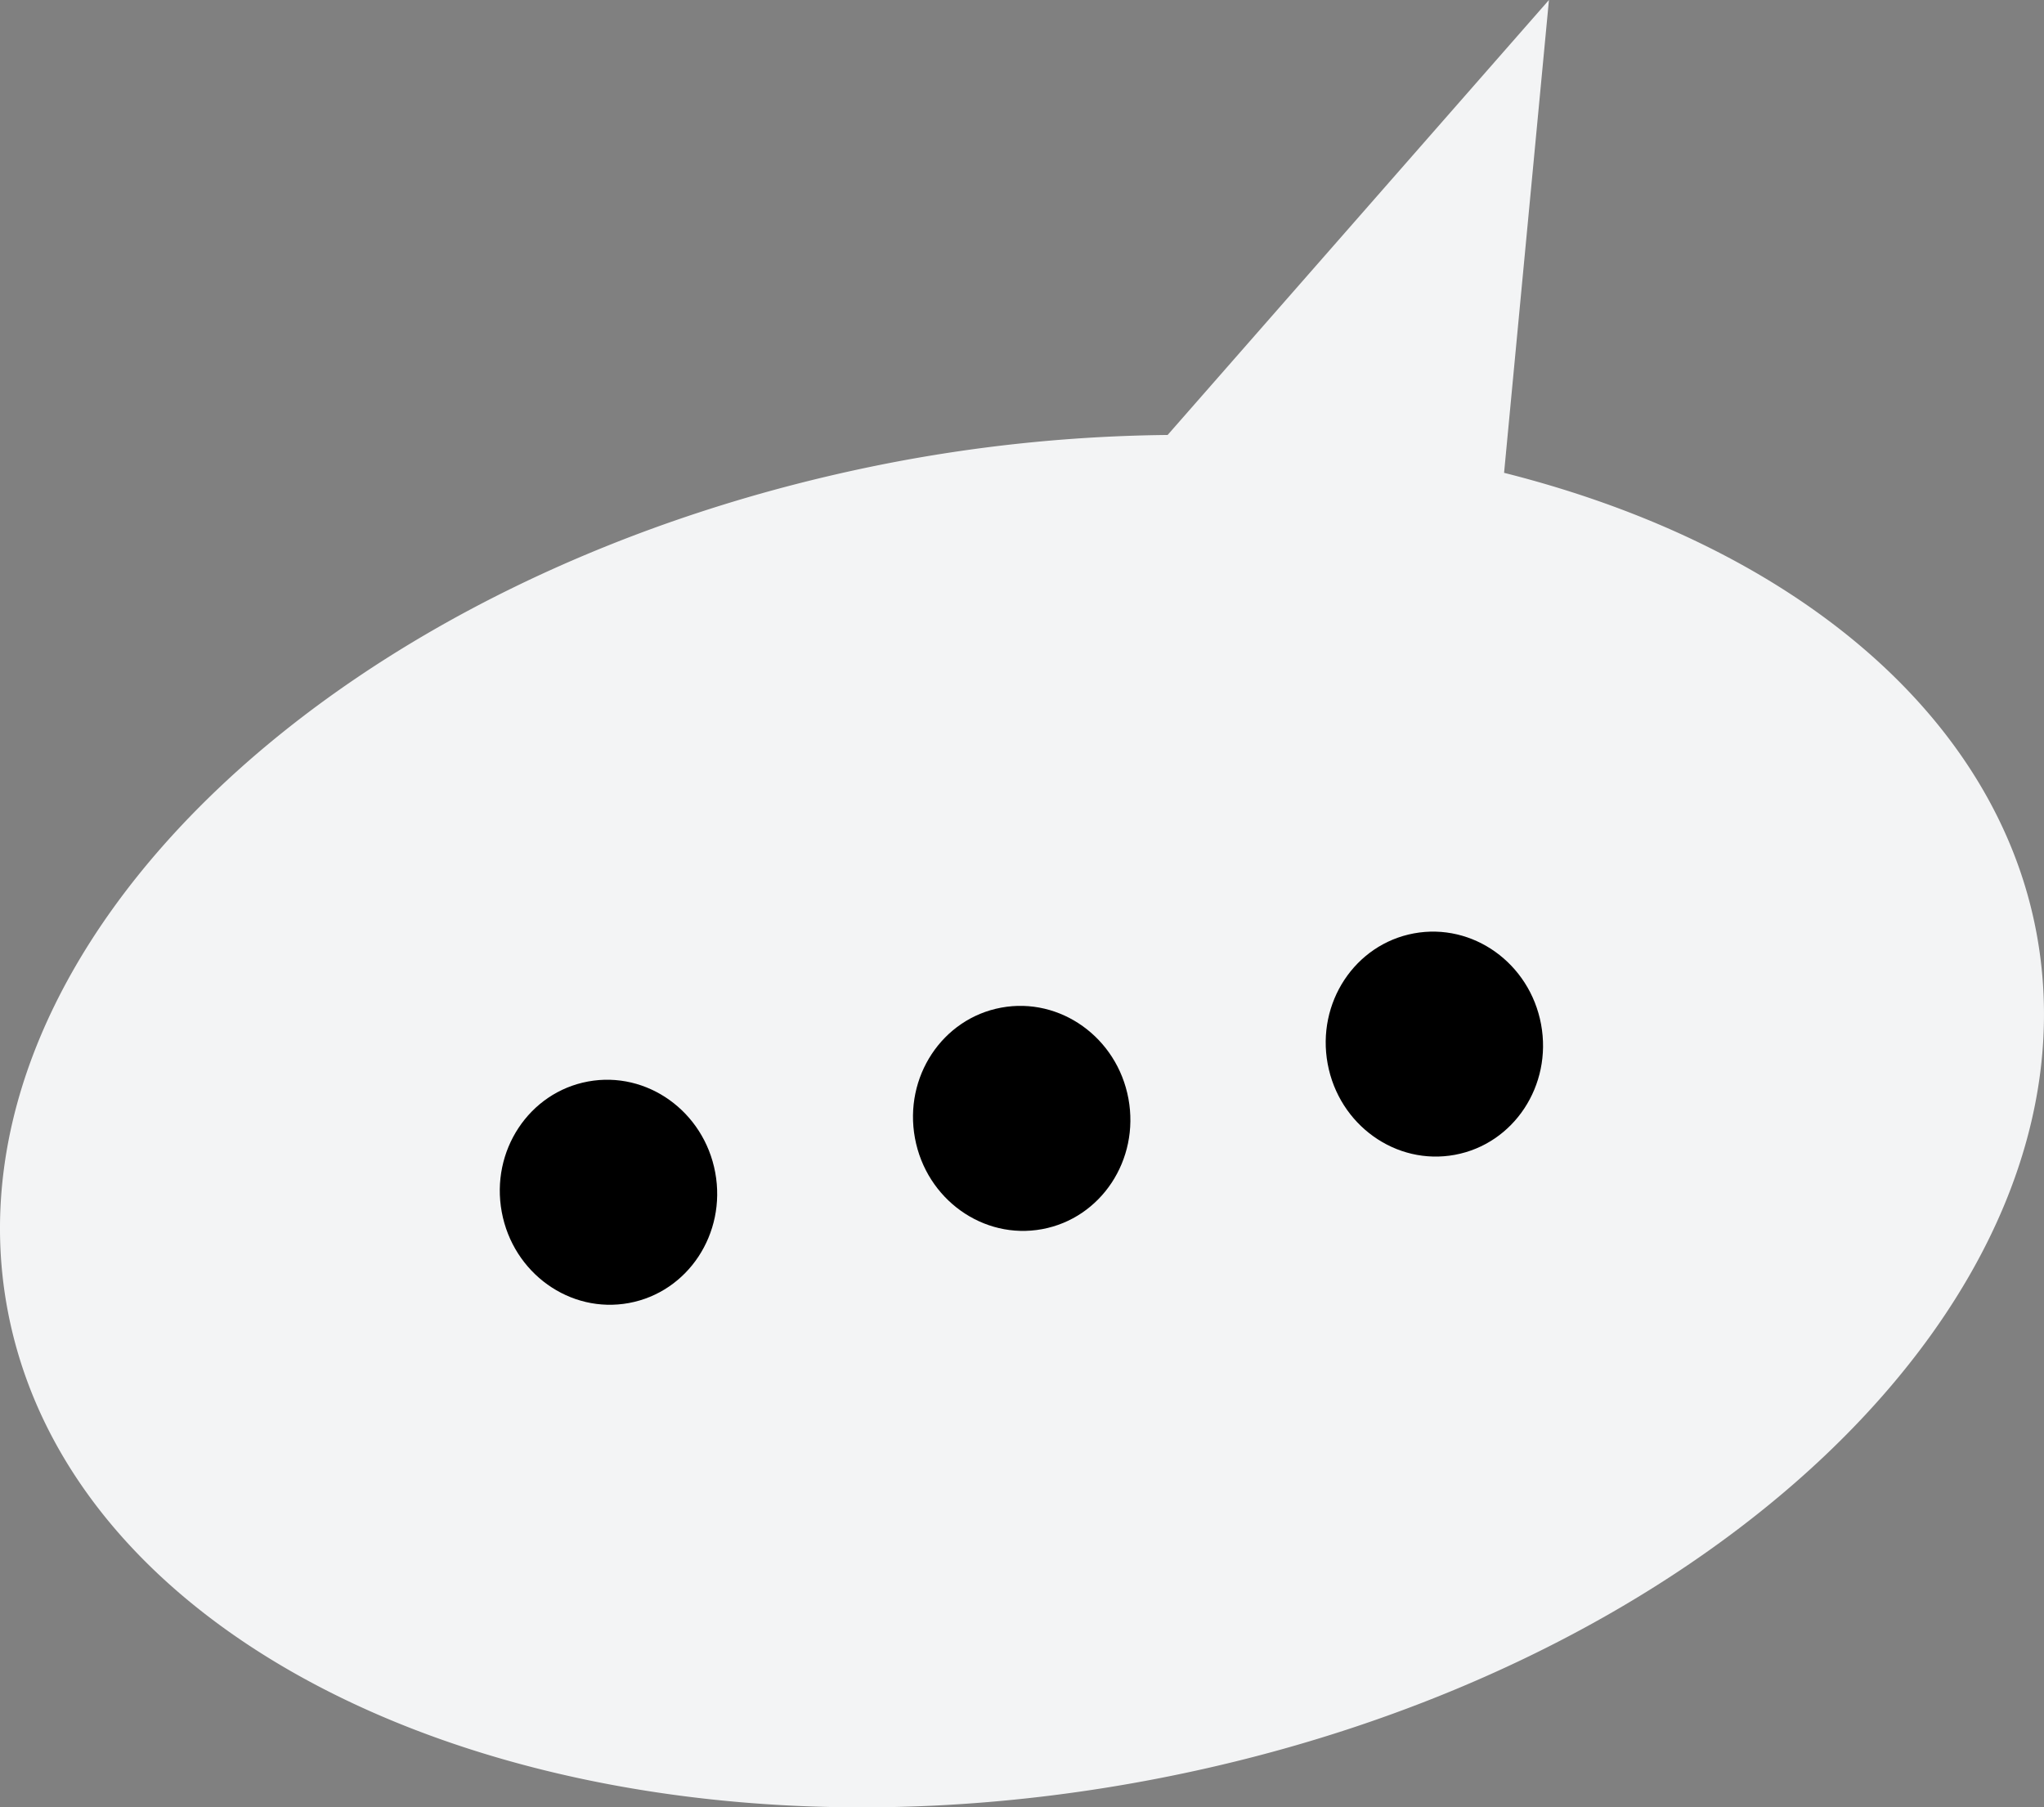 <?xml version="1.0" encoding="UTF-8"?> <svg xmlns="http://www.w3.org/2000/svg" width="135.935" height="120.19" viewBox="0 0 135.935 120.19"><rect x="0" y="0" width="135.935" height="120.19" fill="#808080" stroke="none"/> <g id="b995de3a-0f1c-4f94-93de-5e1b212c2e78" data-name="Слой 2"> <g id="b0e93317-0ab8-48d7-a758-5ee6b69f6d85" data-name="Слой 1"> <g id="a7b7dead-e6fc-47e3-9949-9b56f5287919" data-name="Layer 2"> <g id="bffd9307-2413-49c8-87d5-eb31fcf6a9c3" data-name="Слой 1"> <path d="M.487,87.019C4.961,111.235,38.854,125.324,76.075,118.448s63.843-32.145,59.369-56.361c-2.646-14.32-15.919-25.733-35.416-30.644L103.012,0l-25.36,28.926A102.788,102.788,0,0,0,59.883,30.652C22.652,37.625-3.97,62.894.487,87.019Z" style="fill:#f3f4f5;fill-rule:evenodd"></path> <ellipse cx="95.404" cy="69.49" rx="7.219" ry="7.49" transform="matrix(0.983, -0.182, 0.182, 0.983, -11.037, 18.488)"></ellipse> <ellipse cx="67.947" cy="74.374" rx="7.219" ry="7.49" transform="translate(-12.381 13.581) rotate(-10.467)"></ellipse> <ellipse cx="40.467" cy="79.286" rx="7.219" ry="7.49" transform="translate(-13.73 8.671) rotate(-10.467)"></ellipse> </g> </g> </g> </g> </svg> 